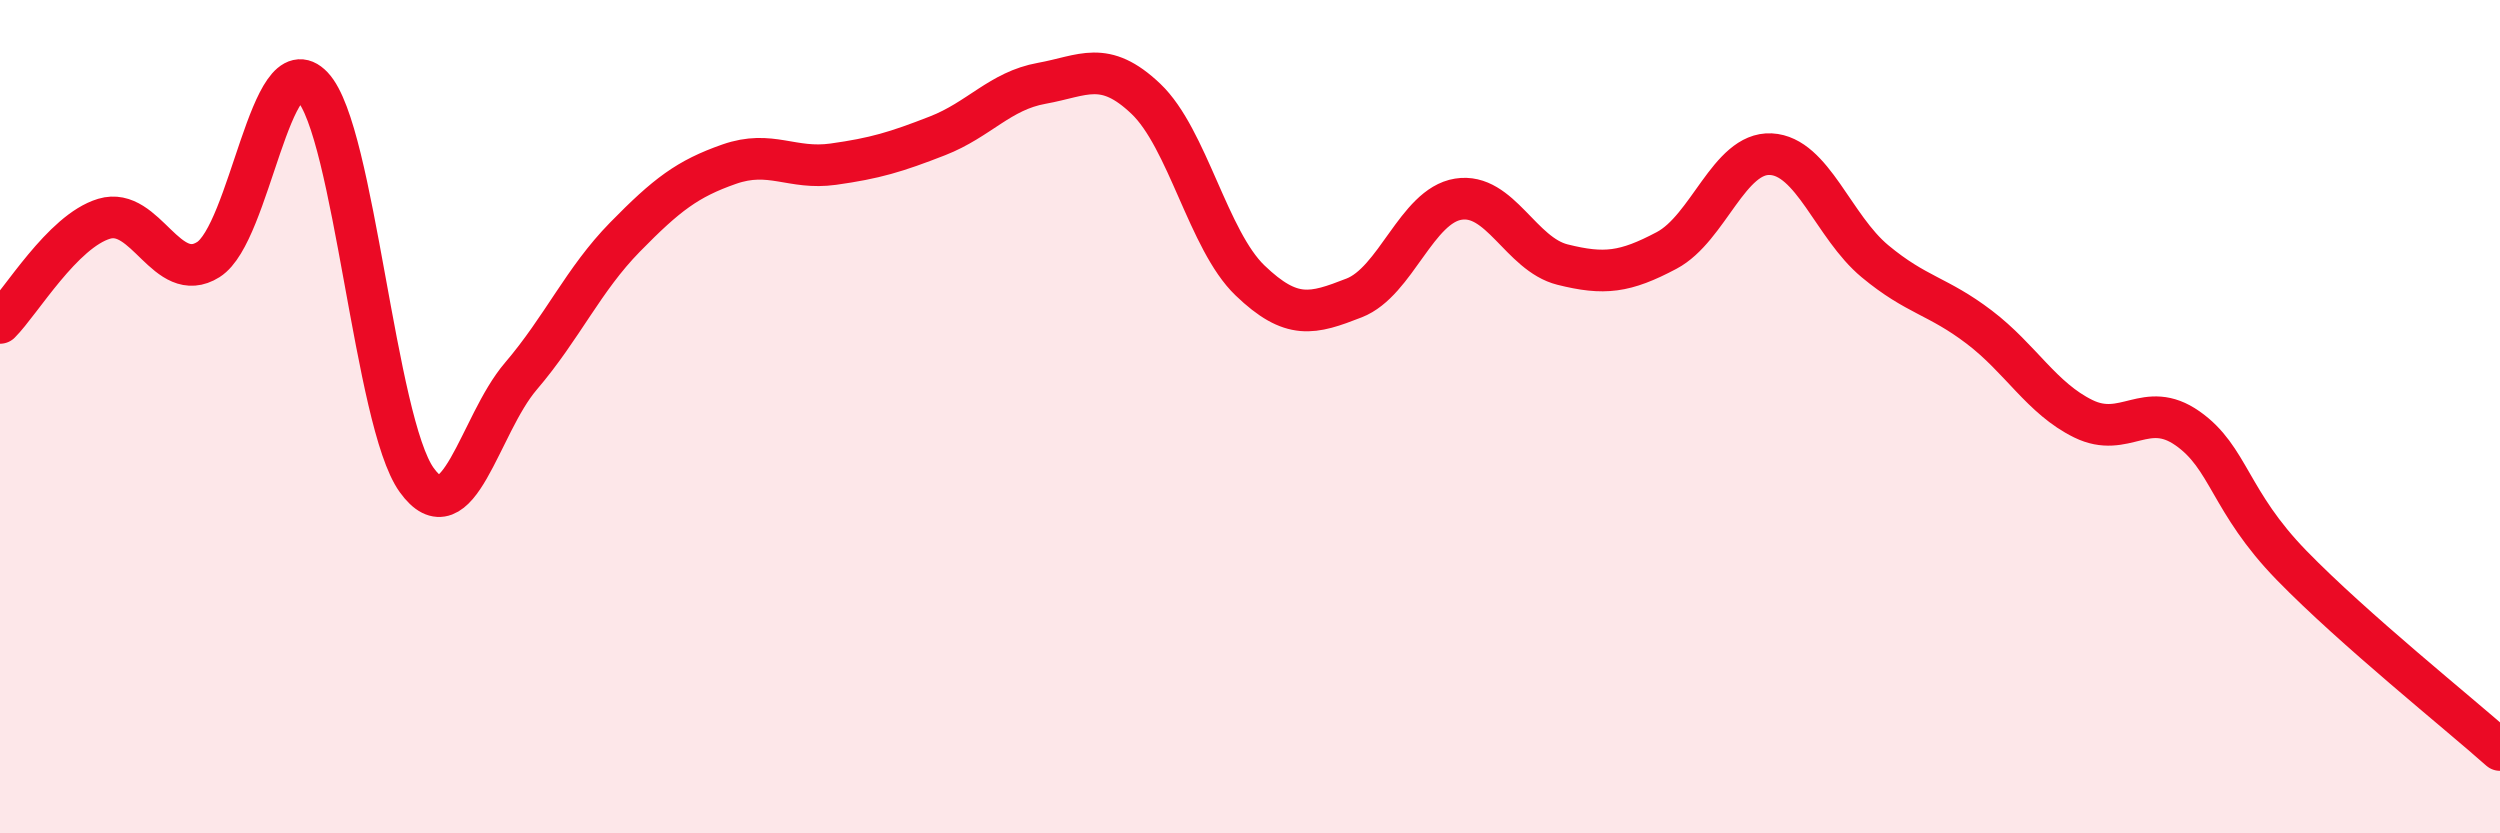 
    <svg width="60" height="20" viewBox="0 0 60 20" xmlns="http://www.w3.org/2000/svg">
      <path
        d="M 0,7.75 C 0.5,7.25 1.5,5.55 2.5,5.25 C 3.5,4.95 4,6.86 5,6.23 C 6,5.6 6.5,1.02 7.5,2.08 C 8.5,3.14 9,10.13 10,11.52 C 11,12.91 11.5,10.2 12.5,9.03 C 13.5,7.86 14,6.71 15,5.69 C 16,4.67 16.5,4.29 17.5,3.94 C 18.5,3.59 19,4.08 20,3.94 C 21,3.8 21.5,3.65 22.5,3.26 C 23.5,2.87 24,2.18 25,2 C 26,1.82 26.5,1.42 27.5,2.37 C 28.5,3.32 29,5.77 30,6.73 C 31,7.69 31.5,7.54 32.5,7.15 C 33.5,6.76 34,4.94 35,4.78 C 36,4.62 36.5,6.1 37.5,6.35 C 38.5,6.6 39,6.54 40,6.01 C 41,5.48 41.5,3.65 42.5,3.7 C 43.5,3.75 44,5.44 45,6.27 C 46,7.1 46.5,7.09 47.5,7.85 C 48.5,8.61 49,9.56 50,10.05 C 51,10.54 51.5,9.58 52.5,10.28 C 53.5,10.98 53.5,12.03 55,13.57 C 56.5,15.11 59,17.11 60,18L60 20L0 20Z"
        fill="#EB0A25"
        opacity="0.1"
        stroke-linecap="round"
        stroke-linejoin="round"
      />
      <path
        d="M 0,7.75 C 0.5,7.25 1.5,5.55 2.5,5.25 C 3.5,4.95 4,6.86 5,6.23 C 6,5.6 6.5,1.02 7.5,2.08 C 8.5,3.14 9,10.13 10,11.52 C 11,12.91 11.5,10.2 12.5,9.03 C 13.5,7.86 14,6.71 15,5.69 C 16,4.67 16.5,4.29 17.5,3.94 C 18.5,3.59 19,4.08 20,3.94 C 21,3.8 21.5,3.65 22.5,3.26 C 23.5,2.87 24,2.18 25,2 C 26,1.82 26.5,1.42 27.5,2.37 C 28.5,3.32 29,5.77 30,6.73 C 31,7.69 31.5,7.54 32.5,7.15 C 33.5,6.76 34,4.94 35,4.78 C 36,4.62 36.5,6.1 37.5,6.35 C 38.5,6.6 39,6.54 40,6.01 C 41,5.48 41.5,3.65 42.5,3.7 C 43.5,3.75 44,5.44 45,6.27 C 46,7.1 46.5,7.09 47.5,7.85 C 48.5,8.61 49,9.56 50,10.05 C 51,10.54 51.5,9.58 52.5,10.28 C 53.5,10.98 53.5,12.03 55,13.57 C 56.5,15.11 59,17.11 60,18"
        stroke="#EB0A25"
        stroke-width="1"
        fill="none"
        stroke-linecap="round"
        stroke-linejoin="round"
      />
    </svg>
  